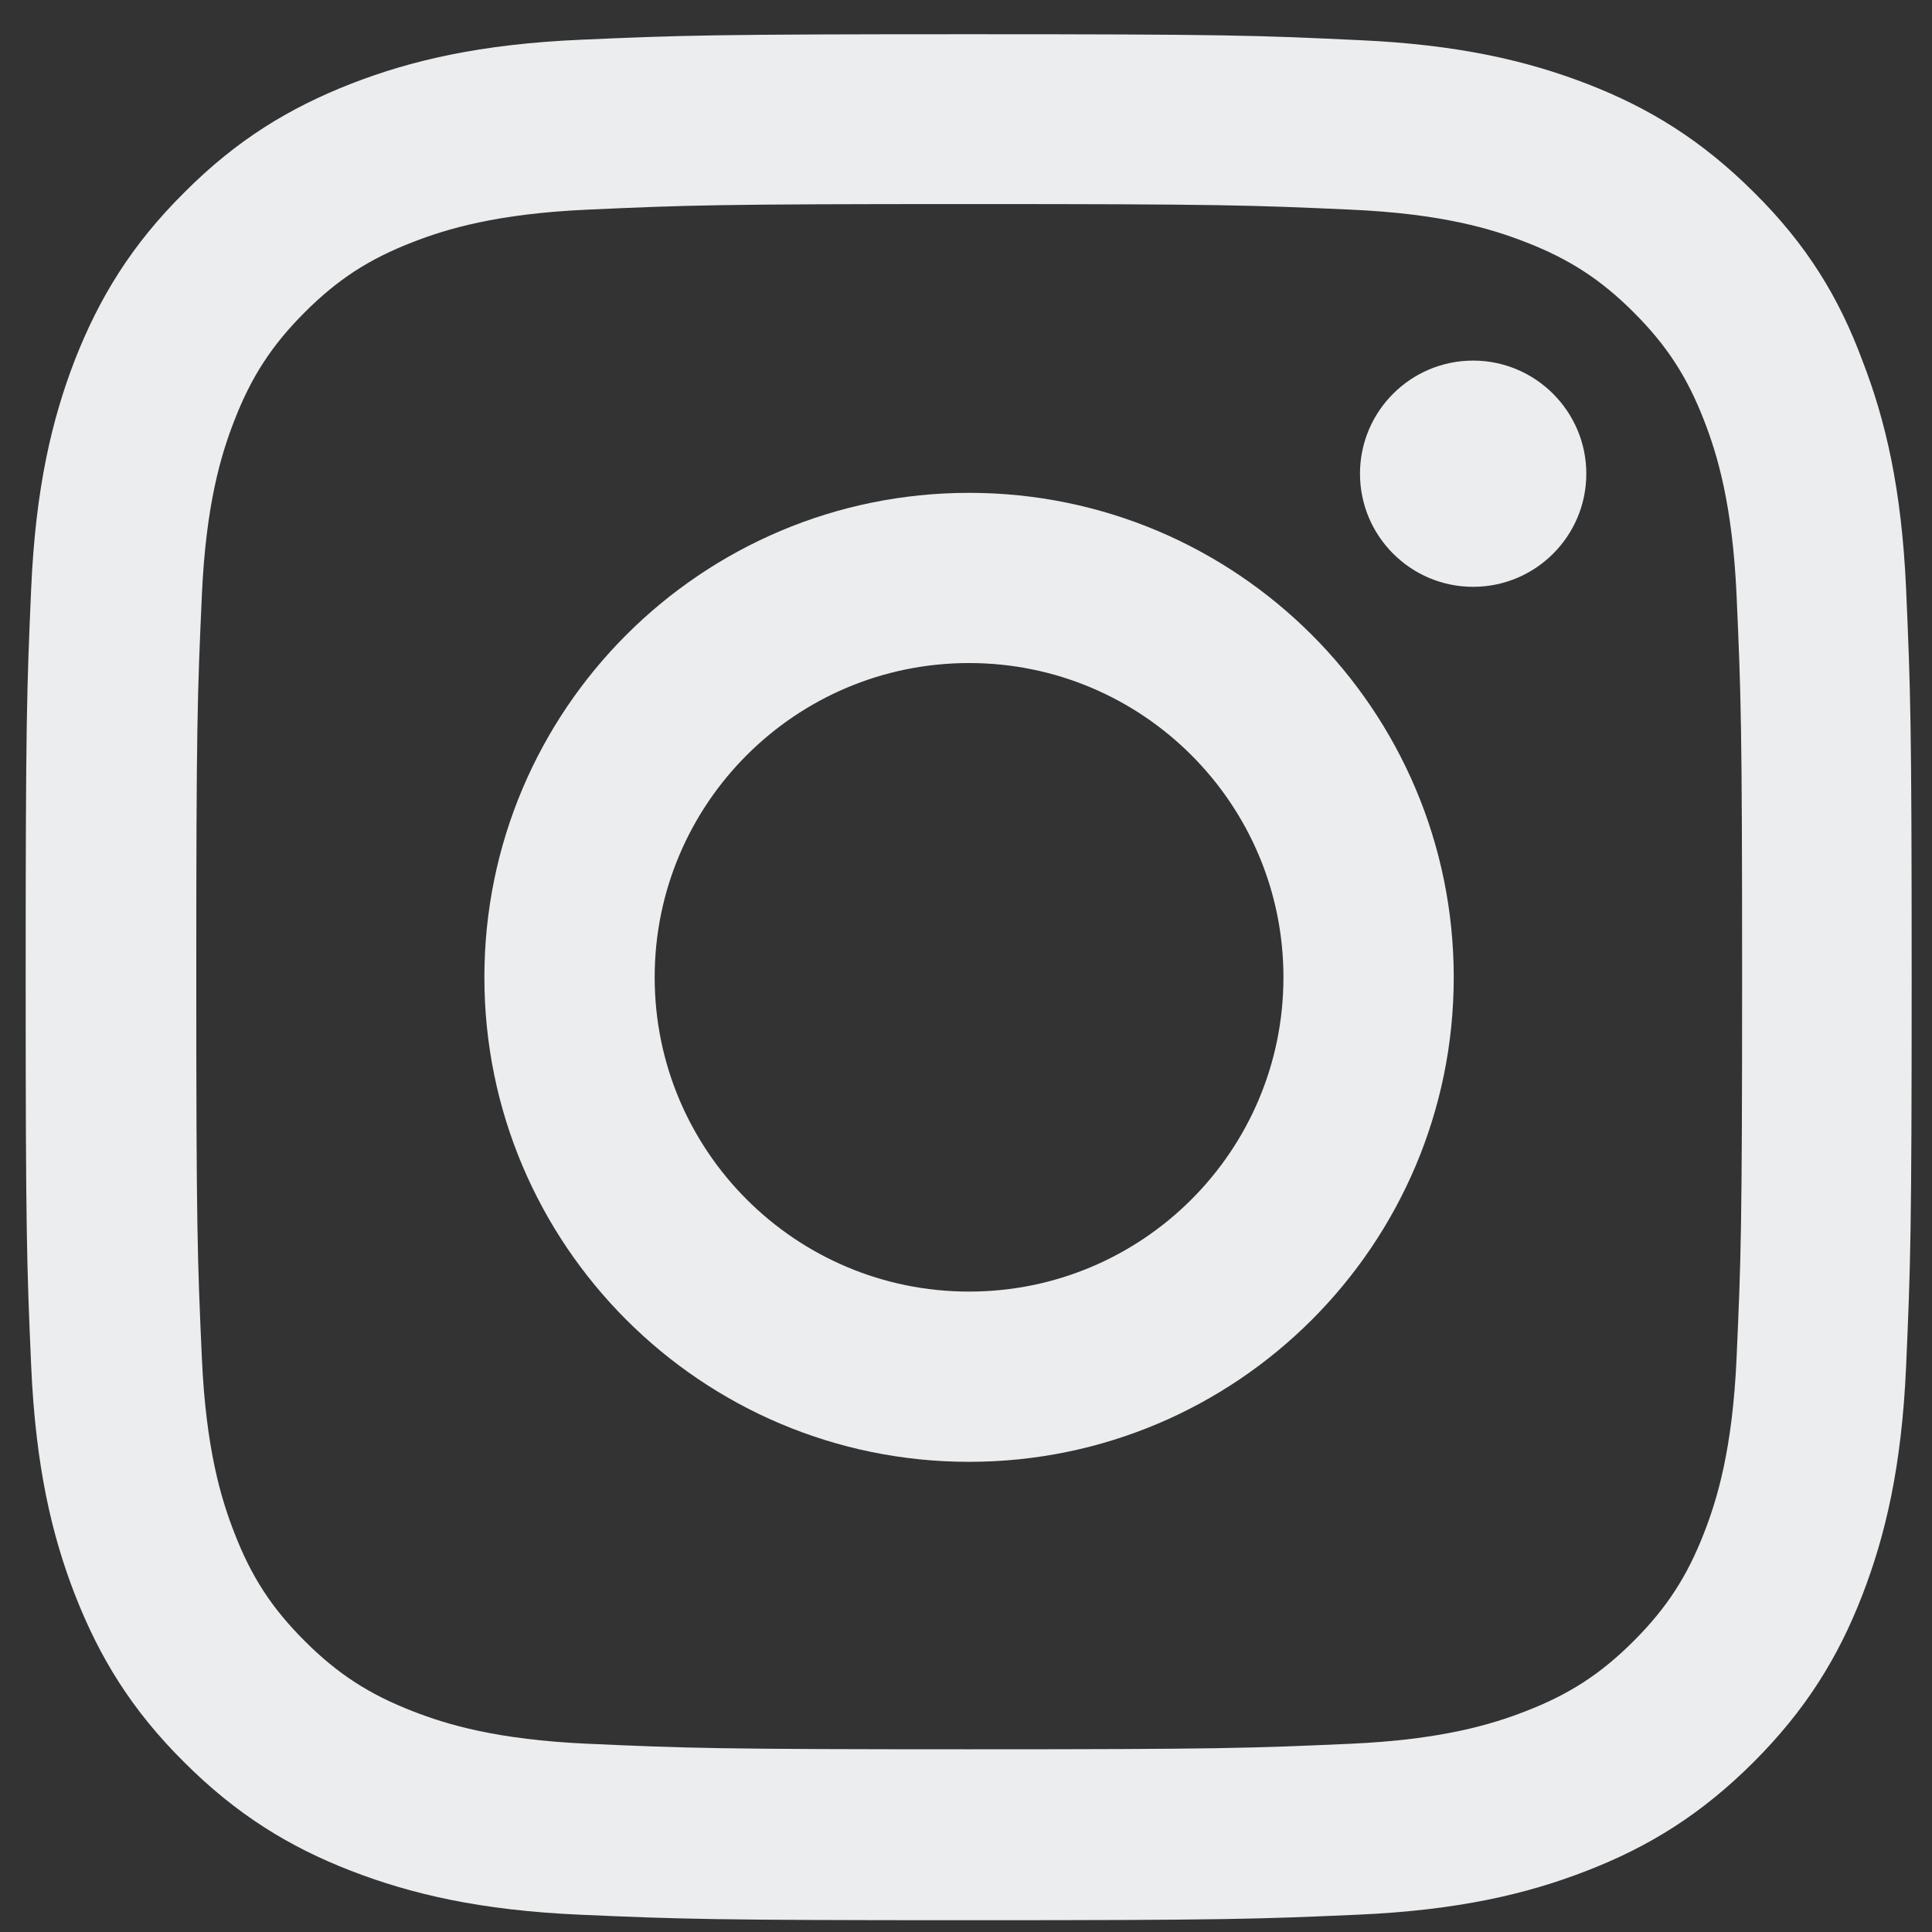 <svg width="42" height="42" viewBox="0 0 42 42" fill="none" xmlns="http://www.w3.org/2000/svg">
<rect x="0" y="0" width="42" height="42" fill="#333333" stroke="none"/>
<path d="M21.07 4.436C26.55 4.436 27.199 4.46 29.355 4.557C31.358 4.645 32.439 4.981 33.16 5.261C34.114 5.63 34.803 6.078 35.516 6.791C36.237 7.512 36.678 8.193 37.047 9.146C37.327 9.867 37.663 10.956 37.752 12.95C37.848 15.113 37.872 15.762 37.872 21.232C37.872 26.71 37.848 27.359 37.752 29.514C37.663 31.516 37.327 32.597 37.047 33.318C36.678 34.271 36.229 34.96 35.516 35.673C34.795 36.394 34.114 36.834 33.16 37.203C32.439 37.483 31.35 37.819 29.355 37.908C27.191 38.004 26.542 38.028 21.07 38.028C15.589 38.028 14.94 38.004 12.785 37.908C10.781 37.819 9.7 37.483 8.979 37.203C8.025 36.834 7.336 36.386 6.623 35.673C5.902 34.952 5.461 34.271 5.093 33.318C4.812 32.597 4.476 31.508 4.388 29.514C4.291 27.351 4.267 26.703 4.267 21.232C4.267 15.754 4.291 15.105 4.388 12.95C4.476 10.948 4.812 9.867 5.093 9.146C5.461 8.193 5.91 7.504 6.623 6.791C7.344 6.07 8.025 5.63 8.979 5.261C9.7 4.981 10.79 4.645 12.785 4.557C14.94 4.46 15.589 4.436 21.07 4.436ZM21.07 0.744C15.501 0.744 14.804 0.768 12.616 0.864C10.437 0.96 8.939 1.313 7.641 1.817C6.287 2.346 5.141 3.043 4.003 4.188C2.857 5.325 2.16 6.471 1.631 7.816C1.126 9.122 0.774 10.612 0.678 12.79C0.582 14.985 0.558 15.682 0.558 21.248C0.558 26.815 0.582 27.512 0.678 29.698C0.774 31.877 1.126 33.374 1.631 34.672C2.16 36.025 2.857 37.171 4.003 38.308C5.141 39.446 6.287 40.15 7.633 40.671C8.939 41.175 10.429 41.528 12.608 41.624C14.796 41.72 15.493 41.744 21.062 41.744C26.63 41.744 27.327 41.72 29.515 41.624C31.694 41.528 33.193 41.175 34.49 40.671C35.837 40.15 36.982 39.446 38.12 38.308C39.258 37.171 39.963 36.026 40.484 34.68C40.989 33.374 41.341 31.885 41.437 29.706C41.533 27.52 41.558 26.823 41.558 21.256C41.558 15.69 41.533 14.993 41.437 12.806C41.341 10.628 40.989 9.13 40.484 7.832C39.979 6.471 39.282 5.325 38.136 4.188C36.998 3.051 35.853 2.346 34.507 1.825C33.2 1.321 31.71 0.968 29.531 0.872C27.335 0.768 26.638 0.744 21.07 0.744Z" fill="#EBEDEF"/>
<path d="M21.067 10.714C15.25 10.714 10.53 15.431 10.53 21.246C10.53 27.061 15.25 31.779 21.067 31.779C26.884 31.779 31.603 27.061 31.603 21.246C31.603 15.431 26.884 10.714 21.067 10.714ZM21.067 28.078C17.293 28.078 14.232 25.019 14.232 21.246C14.232 17.474 17.293 14.414 21.067 14.414C24.84 14.414 27.901 17.474 27.901 21.246C27.901 25.019 24.84 28.078 21.067 28.078Z" fill="#EBEDEF"/>
<path d="M34.485 10.298C34.485 11.659 33.379 12.757 32.025 12.757C30.663 12.757 29.565 11.651 29.565 10.298C29.565 8.936 30.671 7.839 32.025 7.839C33.379 7.839 34.485 8.944 34.485 10.298Z" fill="#EBEDEF"/>
</svg>
